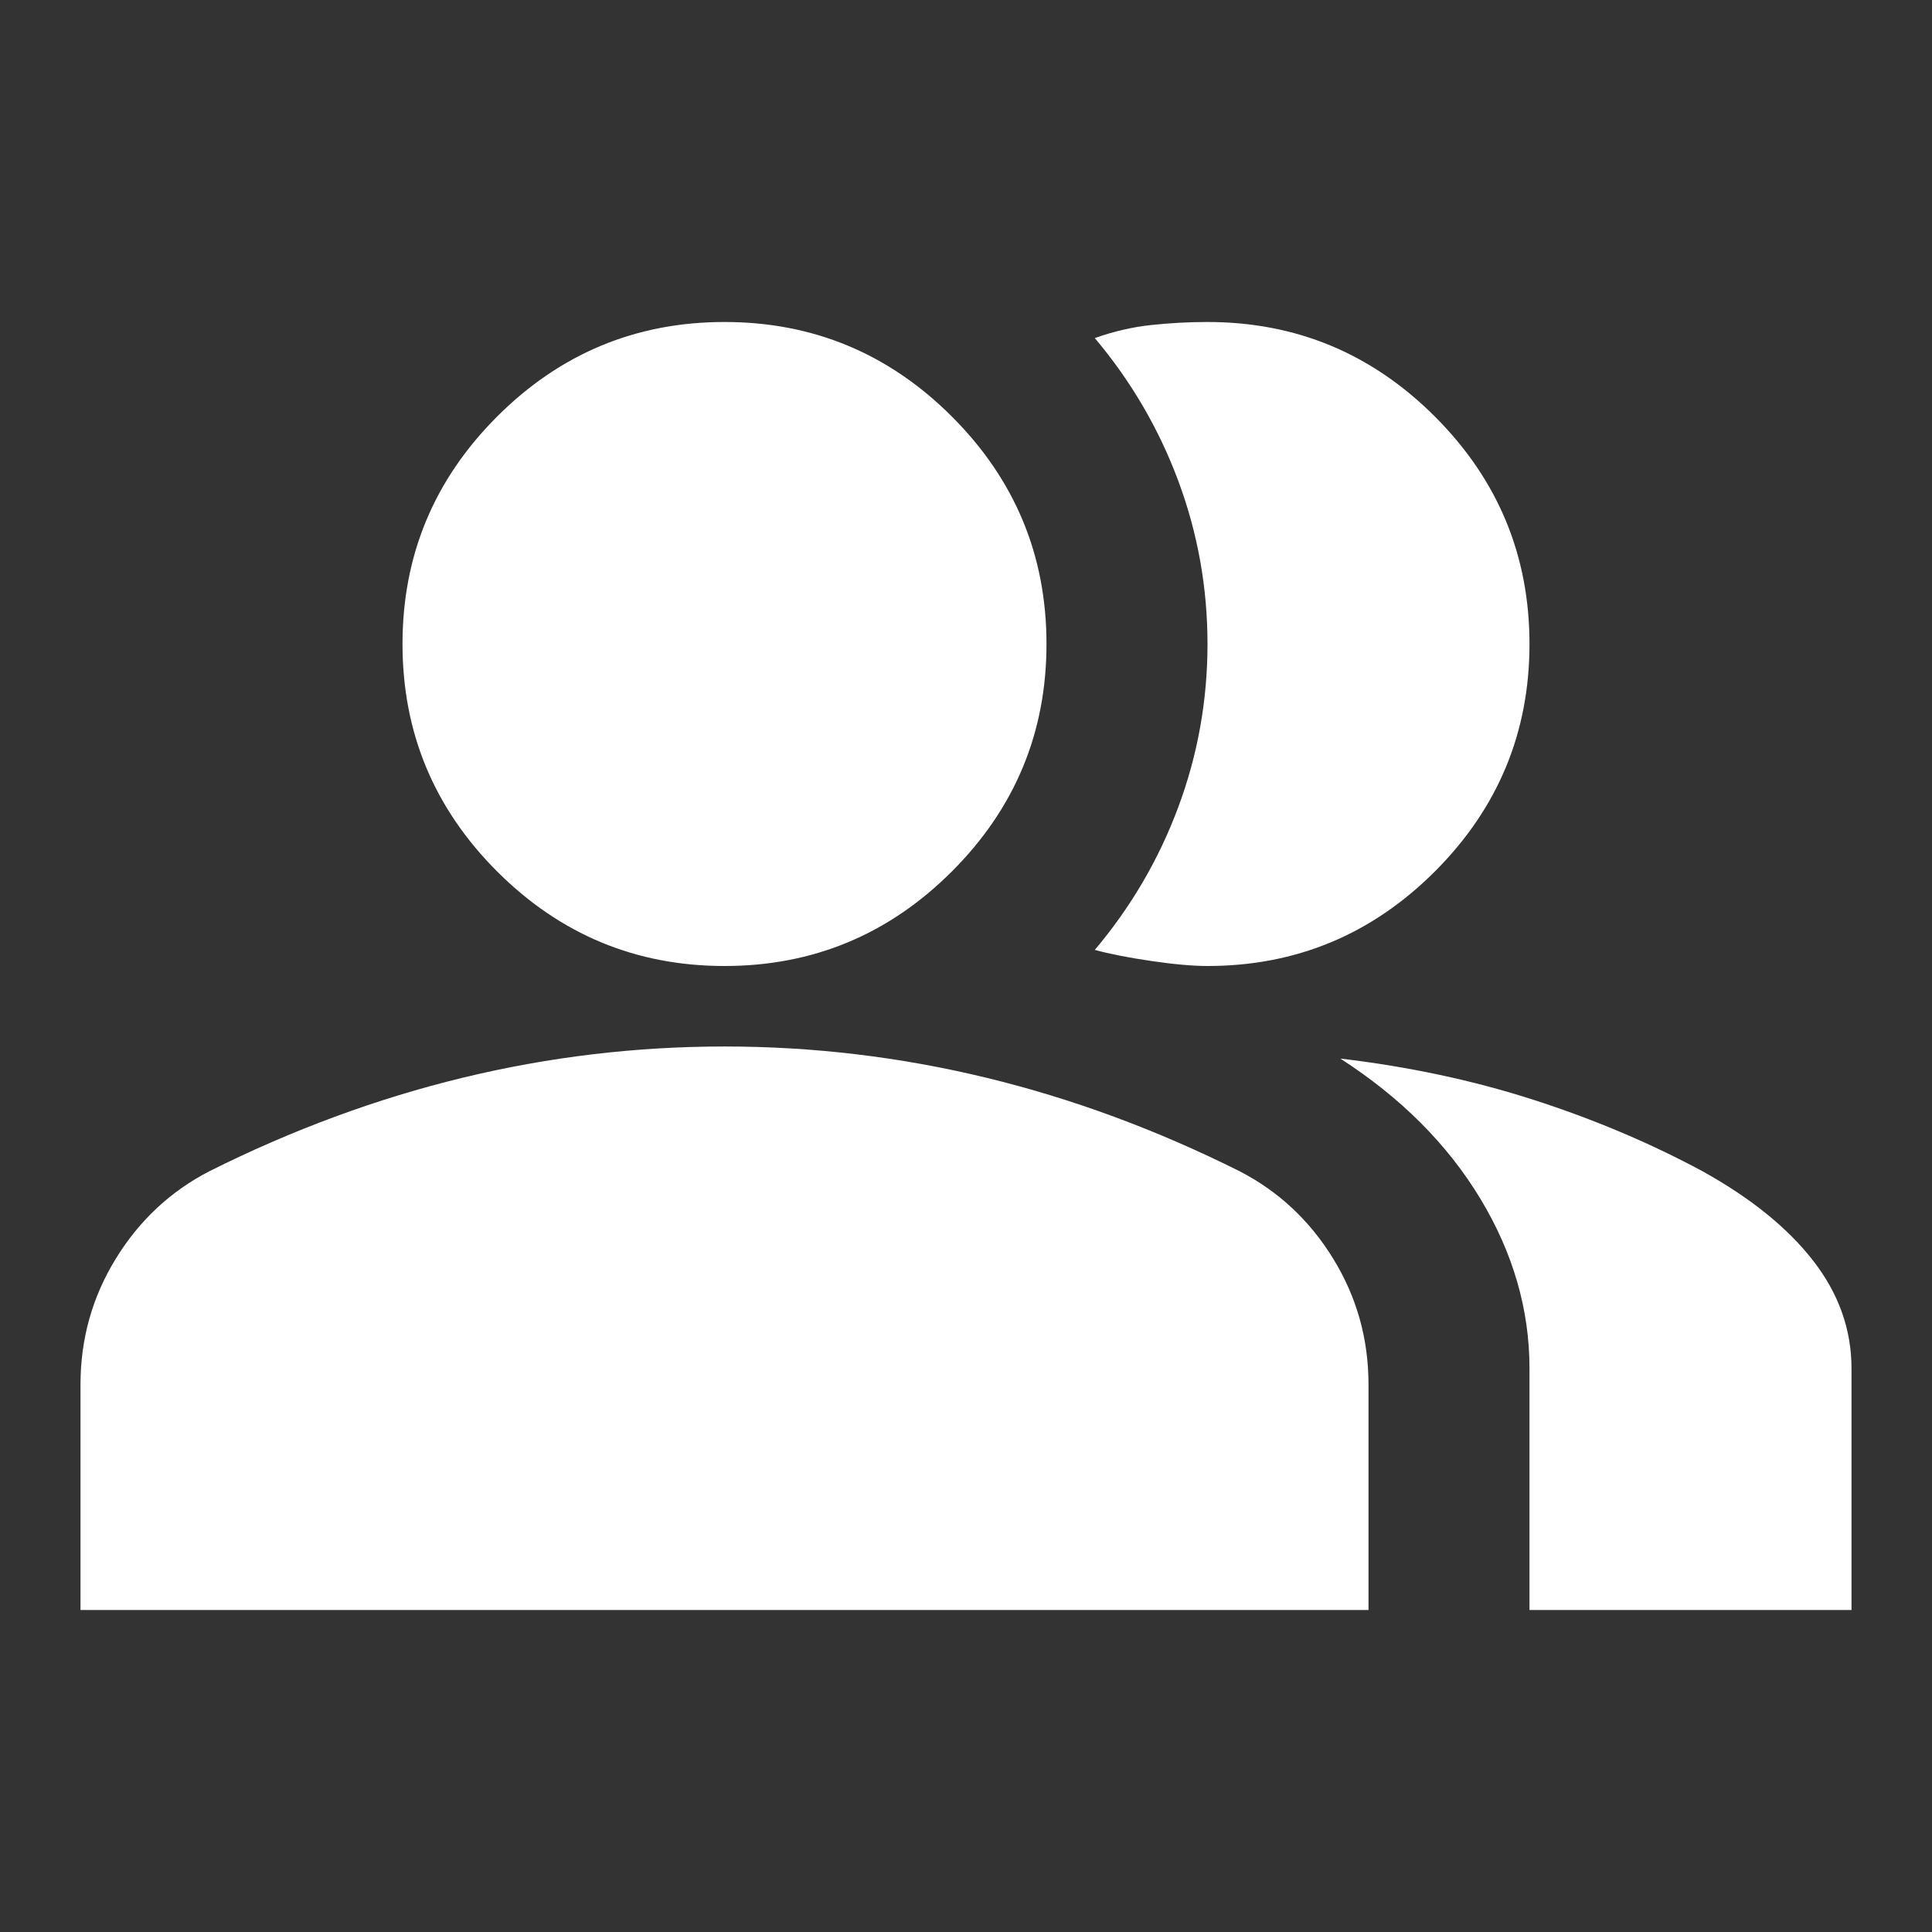 <?xml version="1.0" encoding="utf-8"?>
<svg xmlns="http://www.w3.org/2000/svg" fill="none" height="100%" overflow="visible" preserveAspectRatio="none" style="display: block;" viewBox="0 0 68 68" width="100%">
<rect x="0" y="0" width="68" height="68" fill="#333333" stroke="none"/>
<g id="group">
<path d="M2.833 56.667V48.733C2.833 47.128 3.247 45.652 4.073 44.306C4.899 42.96 5.997 41.933 7.367 41.225C10.294 39.761 13.269 38.663 16.292 37.931C19.314 37.199 22.383 36.833 25.5 36.833C28.617 36.833 31.686 37.199 34.708 37.931C37.731 38.663 40.706 39.761 43.633 41.225C45.003 41.933 46.101 42.96 46.927 44.306C47.754 45.652 48.167 47.128 48.167 48.733V56.667H2.833ZM53.833 56.667V48.167C53.833 46.089 53.255 44.094 52.098 42.181C50.941 40.269 49.3 38.628 47.175 37.258C49.583 37.542 51.85 38.026 53.975 38.71C56.1 39.395 58.083 40.233 59.925 41.225C61.625 42.169 62.924 43.22 63.821 44.377C64.718 45.534 65.167 46.797 65.167 48.167V56.667H53.833ZM25.5 34C22.383 34 19.715 32.89 17.496 30.671C15.276 28.451 14.167 25.783 14.167 22.667C14.167 19.55 15.276 16.882 17.496 14.662C19.715 12.443 22.383 11.333 25.5 11.333C28.617 11.333 31.285 12.443 33.504 14.662C35.724 16.882 36.833 19.55 36.833 22.667C36.833 25.783 35.724 28.451 33.504 30.671C31.285 32.89 28.617 34 25.5 34ZM53.833 22.667C53.833 25.783 52.724 28.451 50.504 30.671C48.285 32.89 45.617 34 42.5 34C41.981 34 41.319 33.941 40.517 33.823C39.714 33.705 39.053 33.575 38.533 33.433C39.808 31.922 40.788 30.246 41.473 28.404C42.158 26.562 42.5 24.65 42.5 22.667C42.5 20.683 42.158 18.771 41.473 16.929C40.788 15.088 39.808 13.411 38.533 11.9C39.194 11.664 39.856 11.51 40.517 11.44C41.178 11.369 41.839 11.333 42.5 11.333C45.617 11.333 48.285 12.443 50.504 14.662C52.724 16.882 53.833 19.55 53.833 22.667Z" fill="white" id="group_2"/>
</g>
</svg>